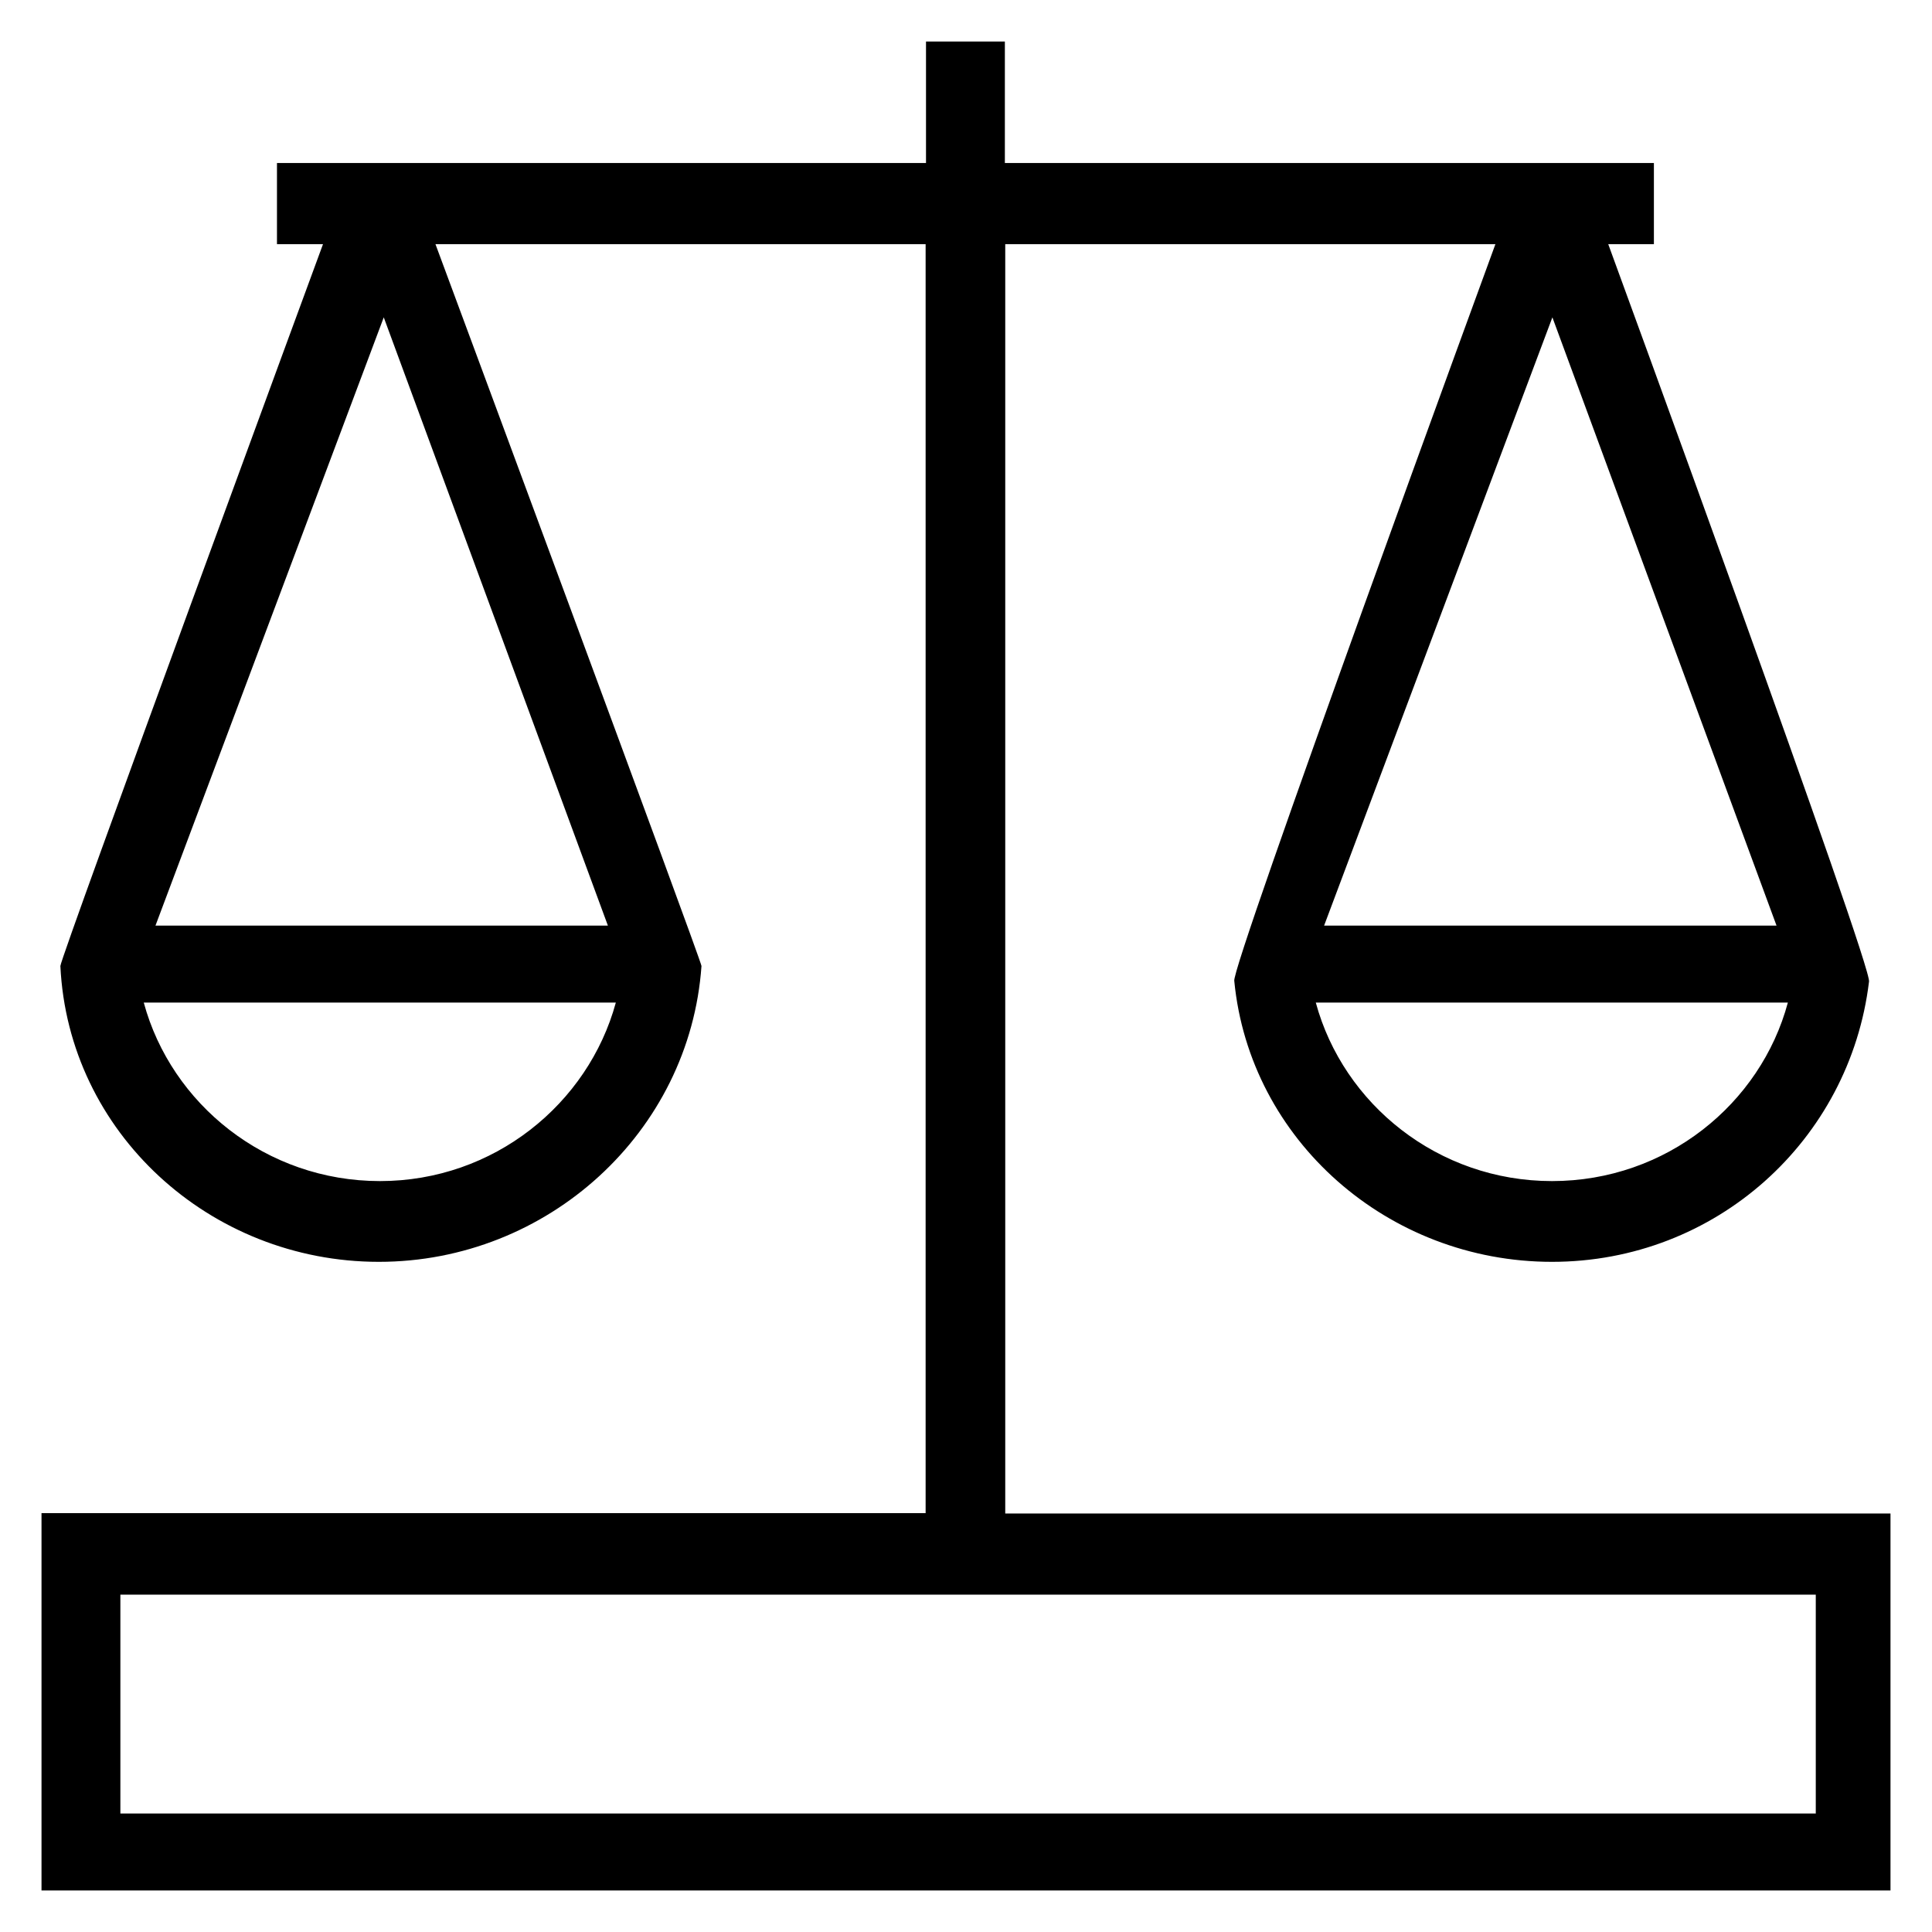 <?xml version='1.0' encoding='utf-8'?>
<!DOCTYPE svg PUBLIC '-//W3C//DTD SVG 1.1//EN' 'http://www.w3.org/Graphics/SVG/1.1/DTD/svg11.dtd'>
<!-- Uploaded to: SVG Repo, www.svgrepo.com, Generator: SVG Repo Mixer Tools -->
<svg fill="#000000" height="800px" width="800px" version="1.1" xmlns="http://www.w3.org/2000/svg" viewBox="0 0 512 512" xmlns:xlink="http://www.w3.org/1999/xlink" enable-background="new 0 0 512 512">
  <g>
    <path d="m266.4,401.1v-336.4h129.9c0,1.42109e-14-70.5,192.5-69.2,195.3 4.1,42.1 40.7,74.4 84.2,74.4 43.4,0 78.9-32.2 84-74.2 1.4-2.9-69.1-195.5-69.1-195.5h12.1v-21.5h-172v-32.2h-20.9v32.2h-172v21.5h12.2c0,0-69.6,189.1-69.6,191.3 2.1,44.1 39.6,78.4 84.4,78.4s82.4-34.4 85.5-78.4c0-1.3-70.5-191.3-70.5-191.3h129.9v336.3h-234.3v100h490v-99.9h-234.6zm144.9-88.1c-30.2,0-55.3-20.4-62.6-47.3h125.1c-7.2,26.8-32.2,47.3-62.5,47.3zm-60.4-67.7l60.5-161.2 59.4,161.2h-119.9zm-250.2,67.7c-30.2,0-55.3-20.4-62.6-47.3h125.1c-7.3,26.8-32.3,47.3-62.5,47.3zm-59.5-67.7l60.5-161.2 59.4,161.2h-119.9zm440,235.3h-449.3v-58h449.3v58z"/>
  </g>
</svg>